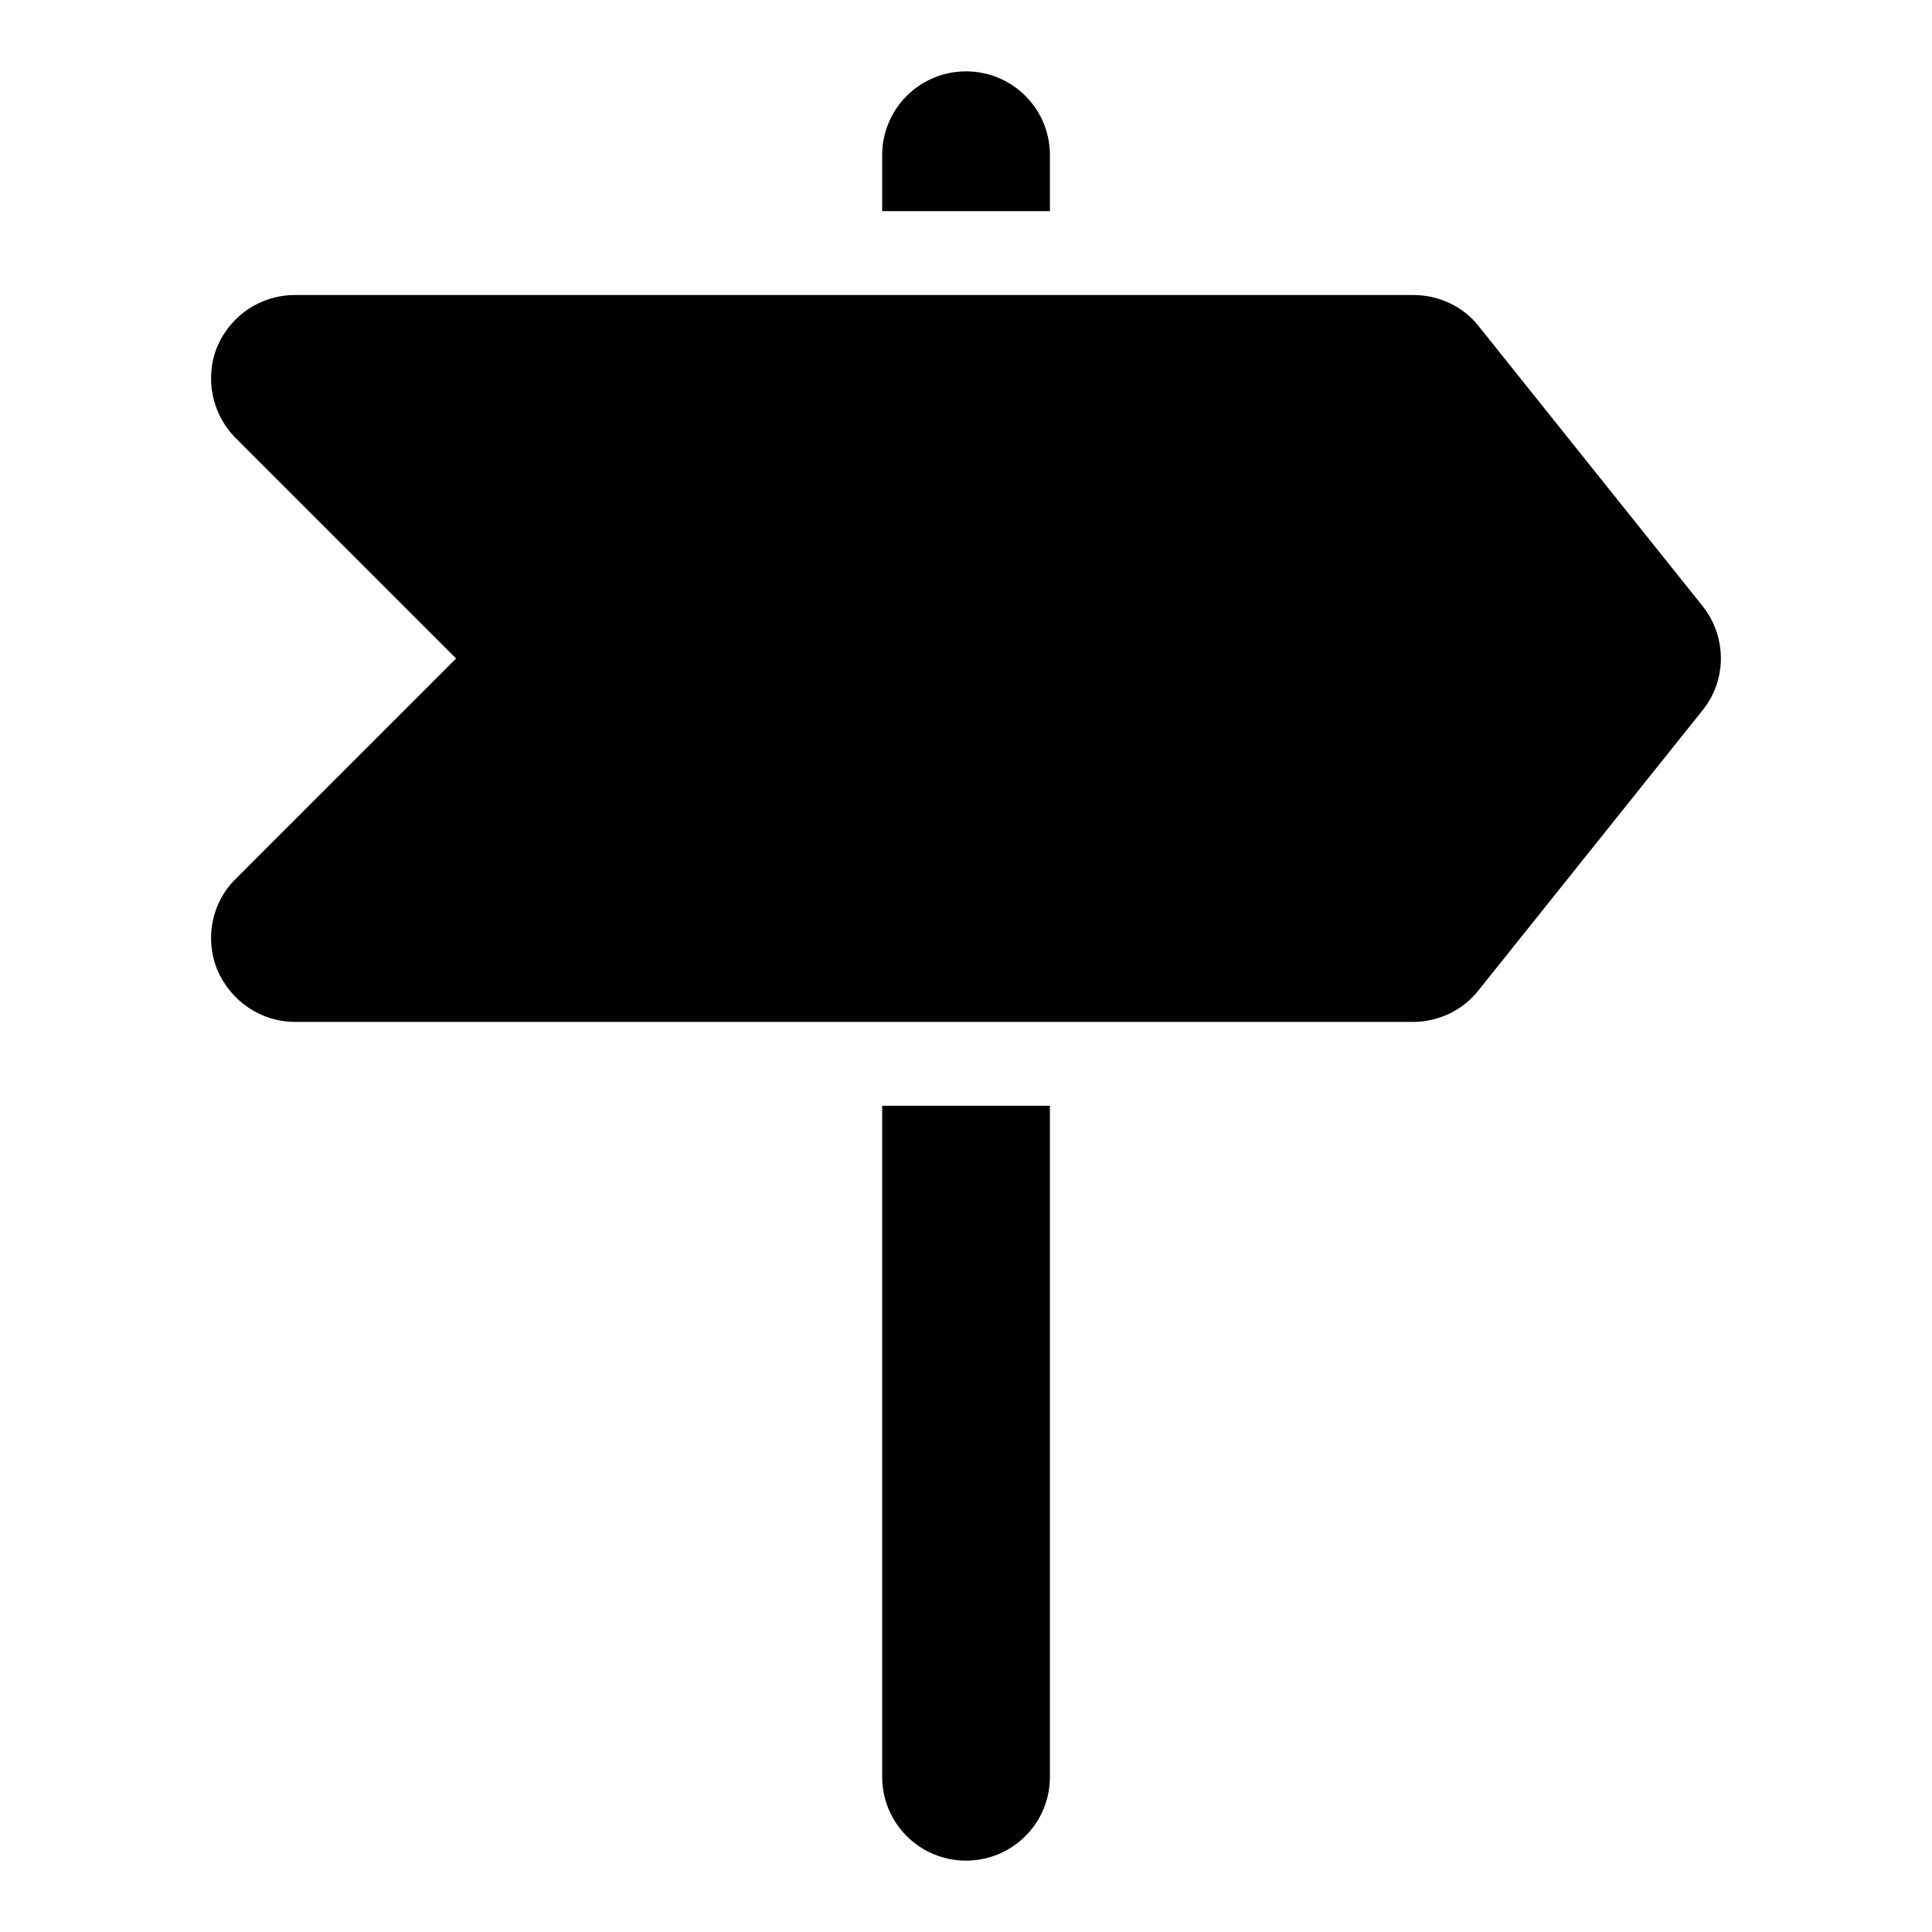 <?xml version="1.0" encoding="UTF-8"?>
<!-- Uploaded to: SVG Repo, www.svgrepo.com, Generator: SVG Repo Mixer Tools -->
<svg fill="#000000" width="800px" height="800px" version="1.1" viewBox="144 144 512 512" xmlns="http://www.w3.org/2000/svg">
 <g>
  <path d="m422.24 185.14v14.816h-44.453v-14.816c0-12.301 9.93-22.227 22.227-22.227 12.301 0 22.227 9.93 22.227 22.227z"/>
  <path d="m422.24 437.04v177.82c0 12.301-9.93 22.227-22.227 22.227-12.301 0-22.227-9.93-22.227-22.227v-177.82z"/>
  <path d="m595.16 332.28-59.273 74.09c-4.148 5.336-10.668 8.445-17.336 8.445h-296.36c-9.039 0-17.039-5.484-20.598-13.781-3.406-8.297-1.48-17.93 4.891-24.152l58.383-58.383-58.383-58.383c-6.371-6.371-8.297-16.004-4.891-24.301 3.559-8.297 11.562-13.633 20.602-13.633h296.36c6.668 0 13.188 2.965 17.336 8.297l59.273 74.09c6.516 8.152 6.516 19.707-0.004 27.711z"/>
 </g>
</svg>